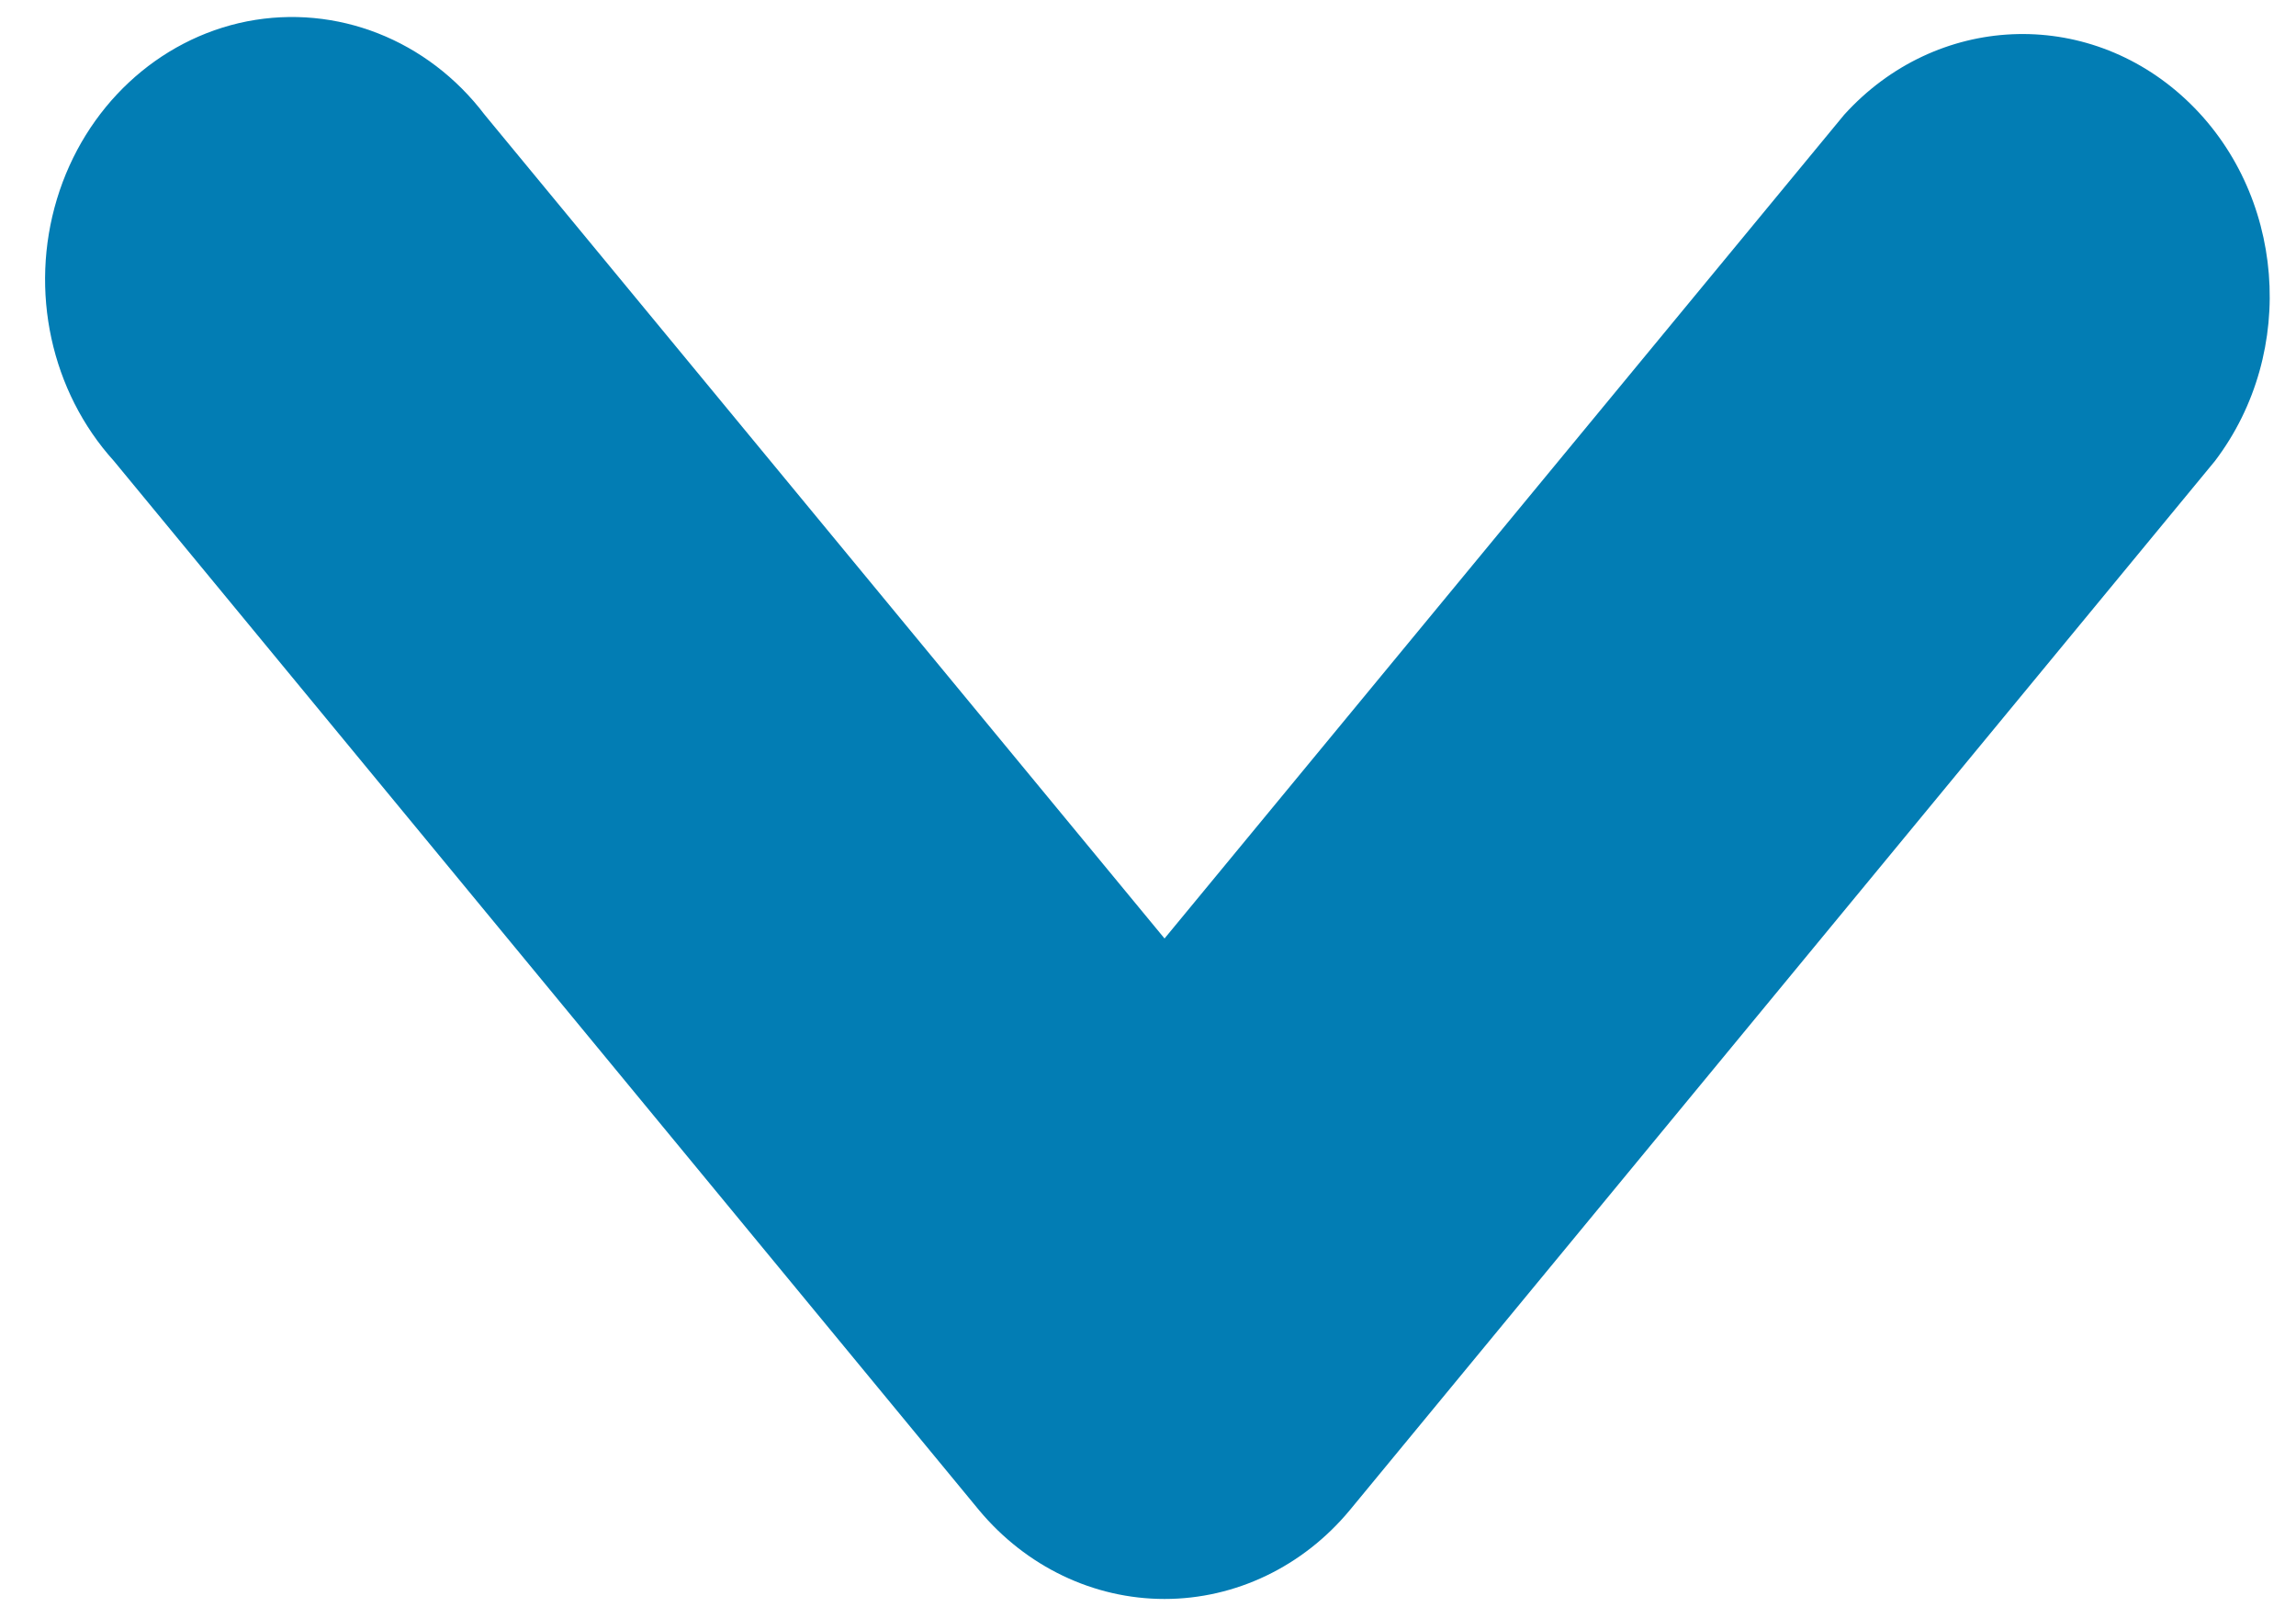 ﻿<?xml version="1.0" encoding="utf-8"?>
<svg version="1.1" xmlns:xlink="http://www.w3.org/1999/xlink" width="10px" height="7px" xmlns="http://www.w3.org/2000/svg">
  <g transform="matrix(1 0 0 1 -1384 -754 )">
    <path d="M 5.072 4.088  L 8.032 0.5  C 8.432 0.058  9.087 0.029  9.52 0.433  C 9.953 0.837  10.009 1.531  9.647 2.008  L 5.879 6.578  C 5.675 6.824  5.381 6.965  5.072 6.965  C 4.763 6.965  4.469 6.824  4.264 6.578  L 0.496 2.008  C 0.222 1.705  0.127 1.267  0.248 0.867  C 0.369 0.467  0.687 0.17  1.076 0.093  C 1.466 0.017  1.863 0.173  2.111 0.5  L 5.072 4.088  Z " fill-rule="nonzero" fill="#027db4" stroke="none" transform="matrix(1 0 0 1 1384 754 )" />
  </g>
</svg>